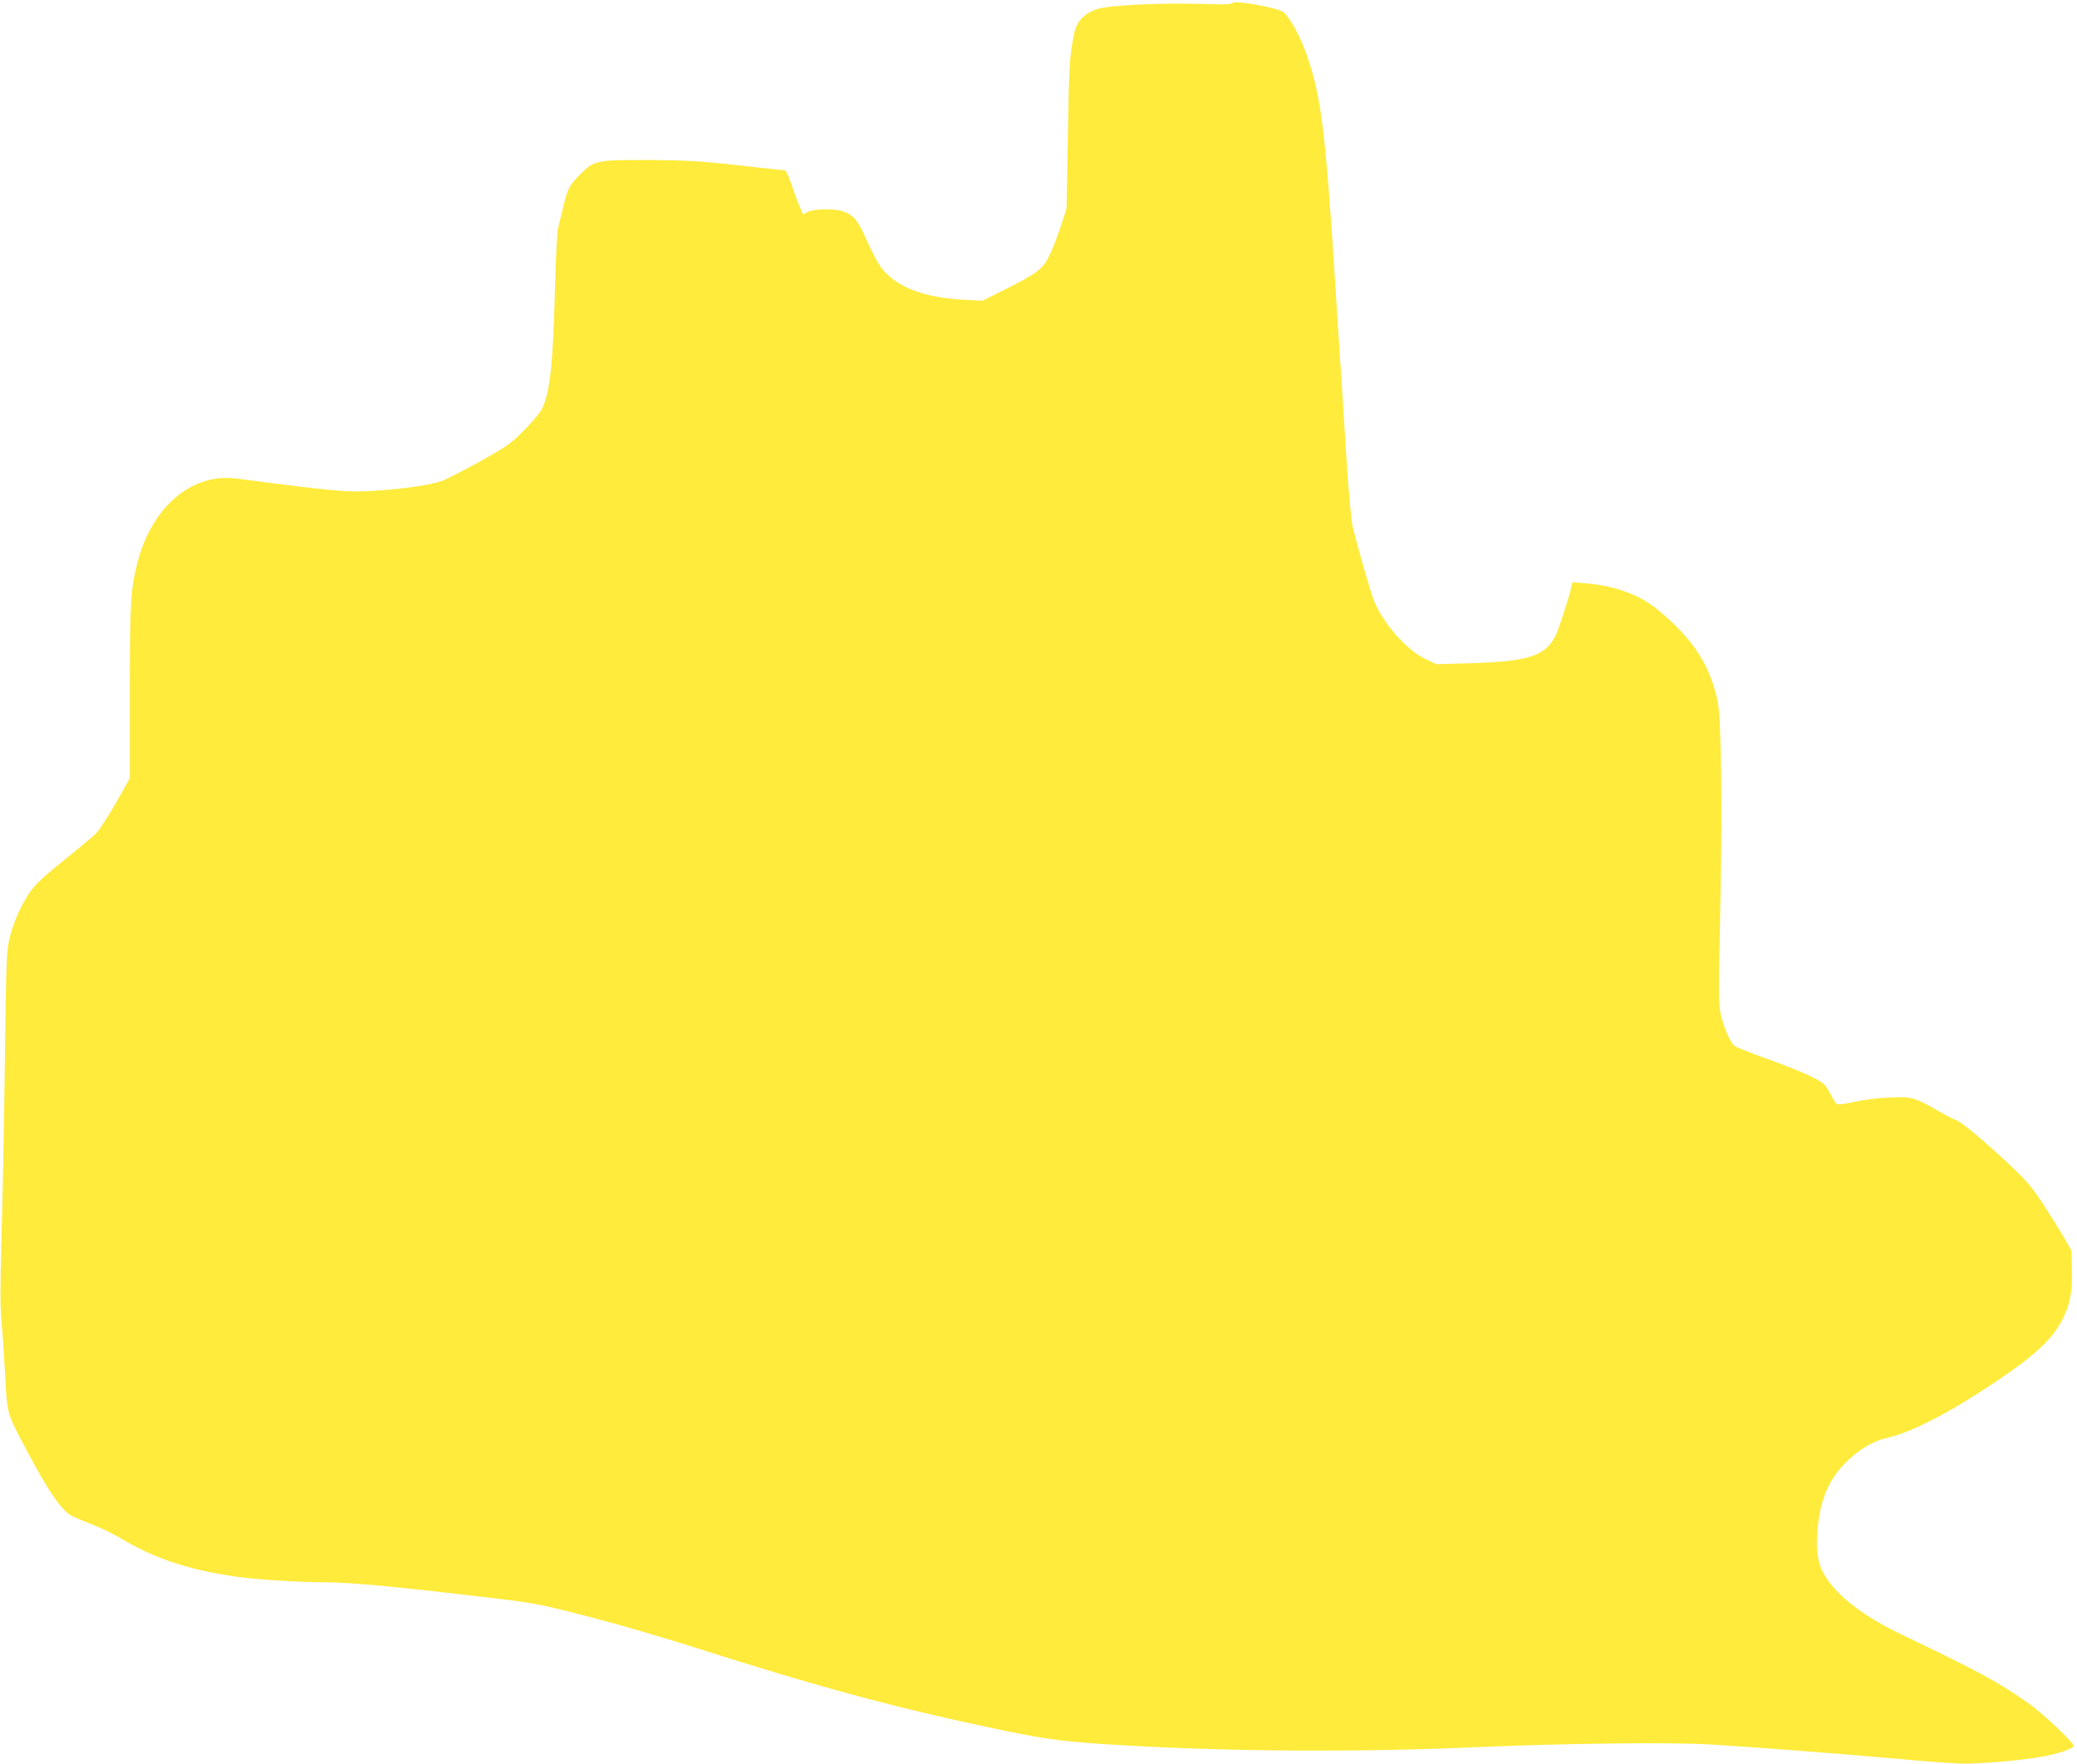 <?xml version="1.0" standalone="no"?>
<!DOCTYPE svg PUBLIC "-//W3C//DTD SVG 20010904//EN"
 "http://www.w3.org/TR/2001/REC-SVG-20010904/DTD/svg10.dtd">
<svg version="1.0" xmlns="http://www.w3.org/2000/svg"
 width="1280pt" height="1087pt" viewBox="0 0 1280 1087"
 preserveAspectRatio="xMidYMid meet">
<g transform="translate(0,1087) scale(0.1,-0.1)"
fill="#ffeb3b" stroke="none">
<path d="M7595 10851 c-4 -8 -64 -10 -198 -5 -251 7 -564 -8 -635 -32 -81 -27
-127 -76 -142 -149 -28 -137 -32 -191 -39 -625 l-8 -455 -41 -125 c-23 -69
-57 -152 -75 -184 -37 -69 -79 -98 -282 -199 l-120 -60 -115 6 c-254 13 -424
81 -514 204 -18 25 -57 100 -86 165 -55 125 -79 153 -149 177 -50 16 -176 14
-212 -4 l-30 -16 -23 53 c-13 29 -35 90 -50 136 -15 45 -32 82 -37 82 -5 0
-134 14 -286 31 -237 27 -318 31 -548 33 -328 1 -343 -2 -426 -85 -71 -71 -82
-92 -108 -205 -12 -49 -26 -107 -32 -129 -6 -22 -14 -191 -19 -375 -12 -469
-31 -644 -81 -741 -12 -24 -63 -84 -113 -134 -83 -83 -107 -99 -276 -193 -102
-56 -206 -109 -230 -117 -71 -23 -212 -45 -380 -57 -193 -14 -254 -9 -880 73
-278 37 -526 -174 -614 -522 -41 -162 -46 -246 -46 -800 l0 -525 -86 -152
c-48 -83 -103 -168 -123 -188 -20 -20 -111 -96 -202 -169 -173 -139 -202 -171
-269 -305 -18 -36 -44 -105 -57 -155 -23 -89 -24 -101 -33 -775 -5 -377 -14
-867 -21 -1090 -8 -288 -8 -434 0 -505 5 -55 15 -201 22 -325 13 -258 10 -245
132 -475 137 -258 217 -374 280 -406 21 -11 80 -36 130 -55 51 -19 133 -60
183 -90 199 -118 410 -188 697 -229 123 -18 389 -35 547 -35 163 0 465 -29
1065 -101 229 -27 276 -37 560 -110 171 -44 456 -127 635 -184 799 -255 1270
-382 1937 -521 258 -53 384 -69 718 -88 675 -40 1477 -44 2210 -11 513 22
1161 30 1410 16 238 -14 845 -60 1195 -92 129 -12 281 -23 336 -26 107 -5 377
17 522 43 95 17 192 50 192 66 0 20 -196 205 -280 263 -183 129 -301 193 -775
420 -175 83 -310 173 -396 262 -116 120 -144 205 -128 387 16 191 73 320 189
429 74 70 159 119 240 137 152 35 378 151 662 341 247 165 356 267 418 388 48
96 62 170 58 307 l-3 120 -49 85 c-27 46 -86 140 -131 209 -75 112 -101 141
-248 277 -148 136 -267 233 -288 233 -4 0 -50 24 -103 54 -149 85 -167 90
-304 83 -64 -2 -161 -15 -216 -27 -70 -15 -101 -19 -109 -11 -6 6 -25 37 -41
68 -29 54 -37 61 -116 100 -47 24 -168 72 -269 108 -101 36 -192 72 -203 81
-28 26 -66 115 -84 196 -14 65 -14 131 -3 623 14 629 7 1192 -15 1300 -47 228
-155 392 -371 569 -111 91 -262 146 -437 161 l-87 7 -7 -29 c-16 -72 -79 -263
-99 -303 -63 -123 -169 -157 -531 -167 l-202 -6 -67 32 c-118 55 -269 228
-322 371 -20 52 -95 315 -127 445 -8 33 -24 206 -36 385 -11 179 -25 393 -30
475 -6 83 -24 359 -40 615 -60 944 -86 1162 -171 1415 -38 115 -104 239 -147
278 -32 29 -304 78 -317 58z"/>
</g>
</svg>
